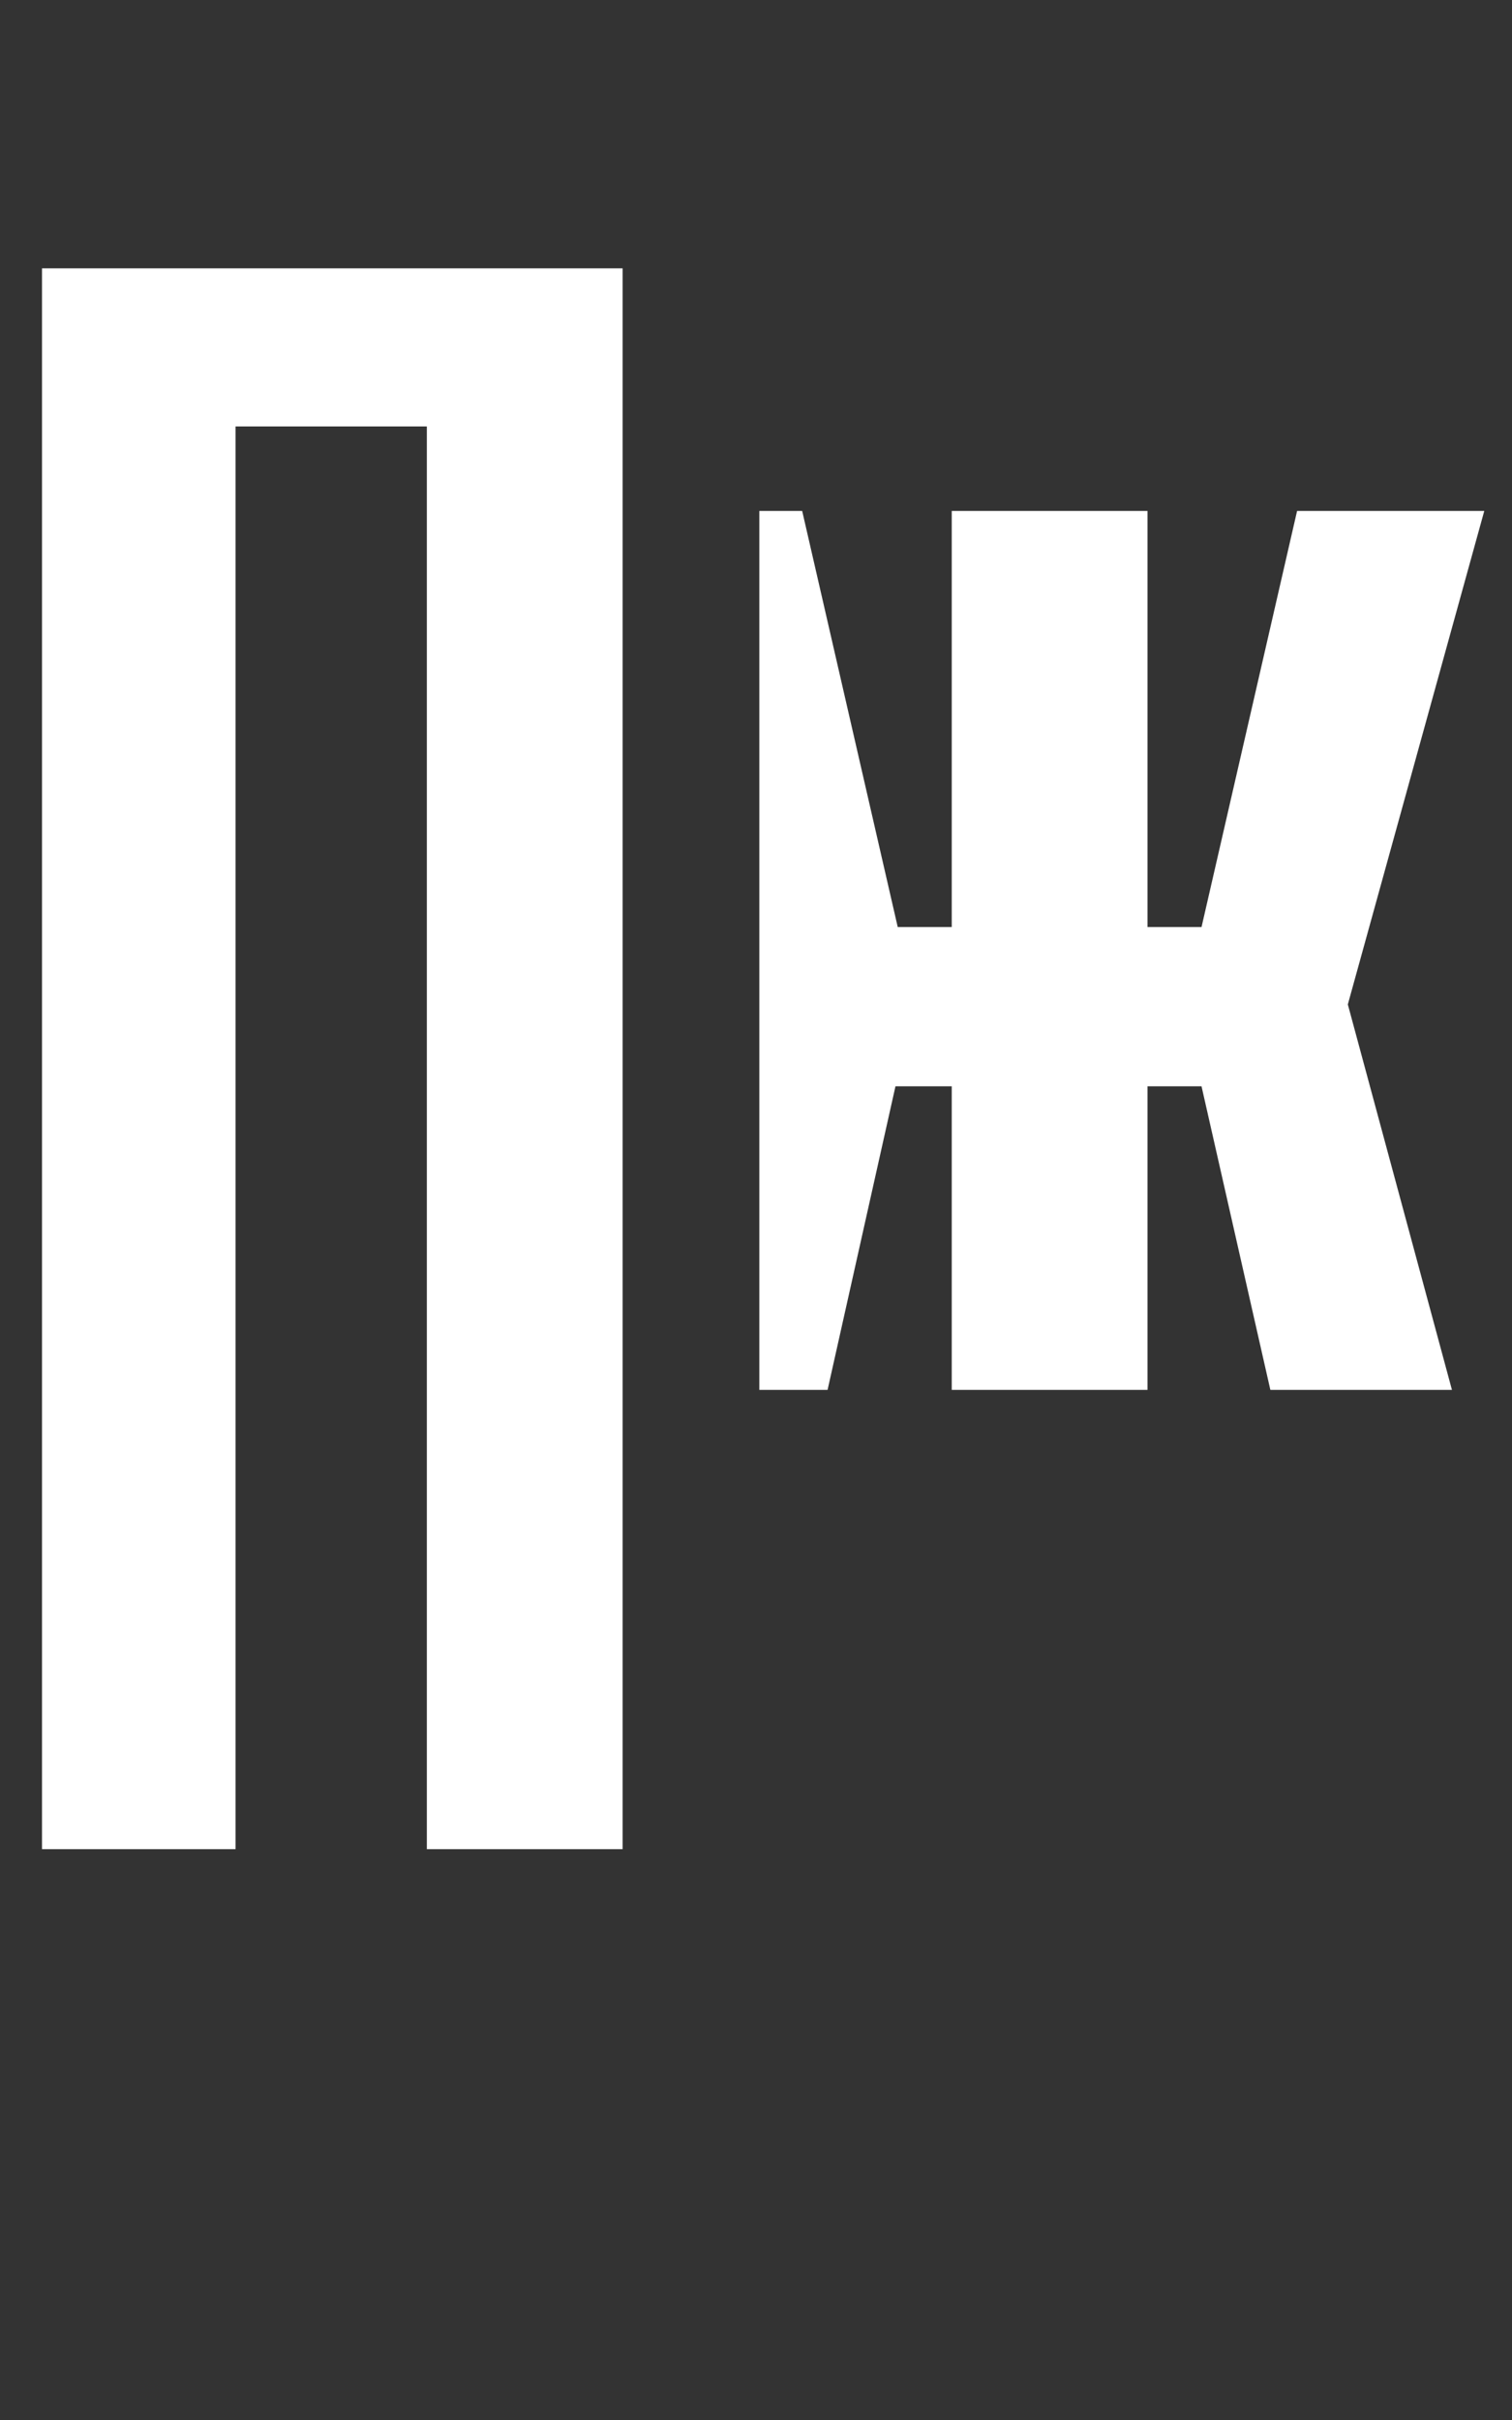 <svg width="50" height="80" viewBox="0 0 50 80" fill="none" xmlns="http://www.w3.org/2000/svg">
<rect x="0" y="0" width="50" height="80" fill="#333333" stroke="none"/>
<path d="M1.389 61.129H7.789V14.098H14.115V61.129H20.589V8.871H1.389V61.129Z" fill="white"/>
<path d="M49.083 16.891H42.893L39.733 30.647H37.947V16.891H31.473V30.647H29.687L26.527 16.891H25.11V45.946H27.367L29.612 35.911H31.473V45.946H37.947V35.911H39.733L42.009 45.946H48.014L44.571 33.204L49.083 16.891Z" fill="white"/>
</svg>
